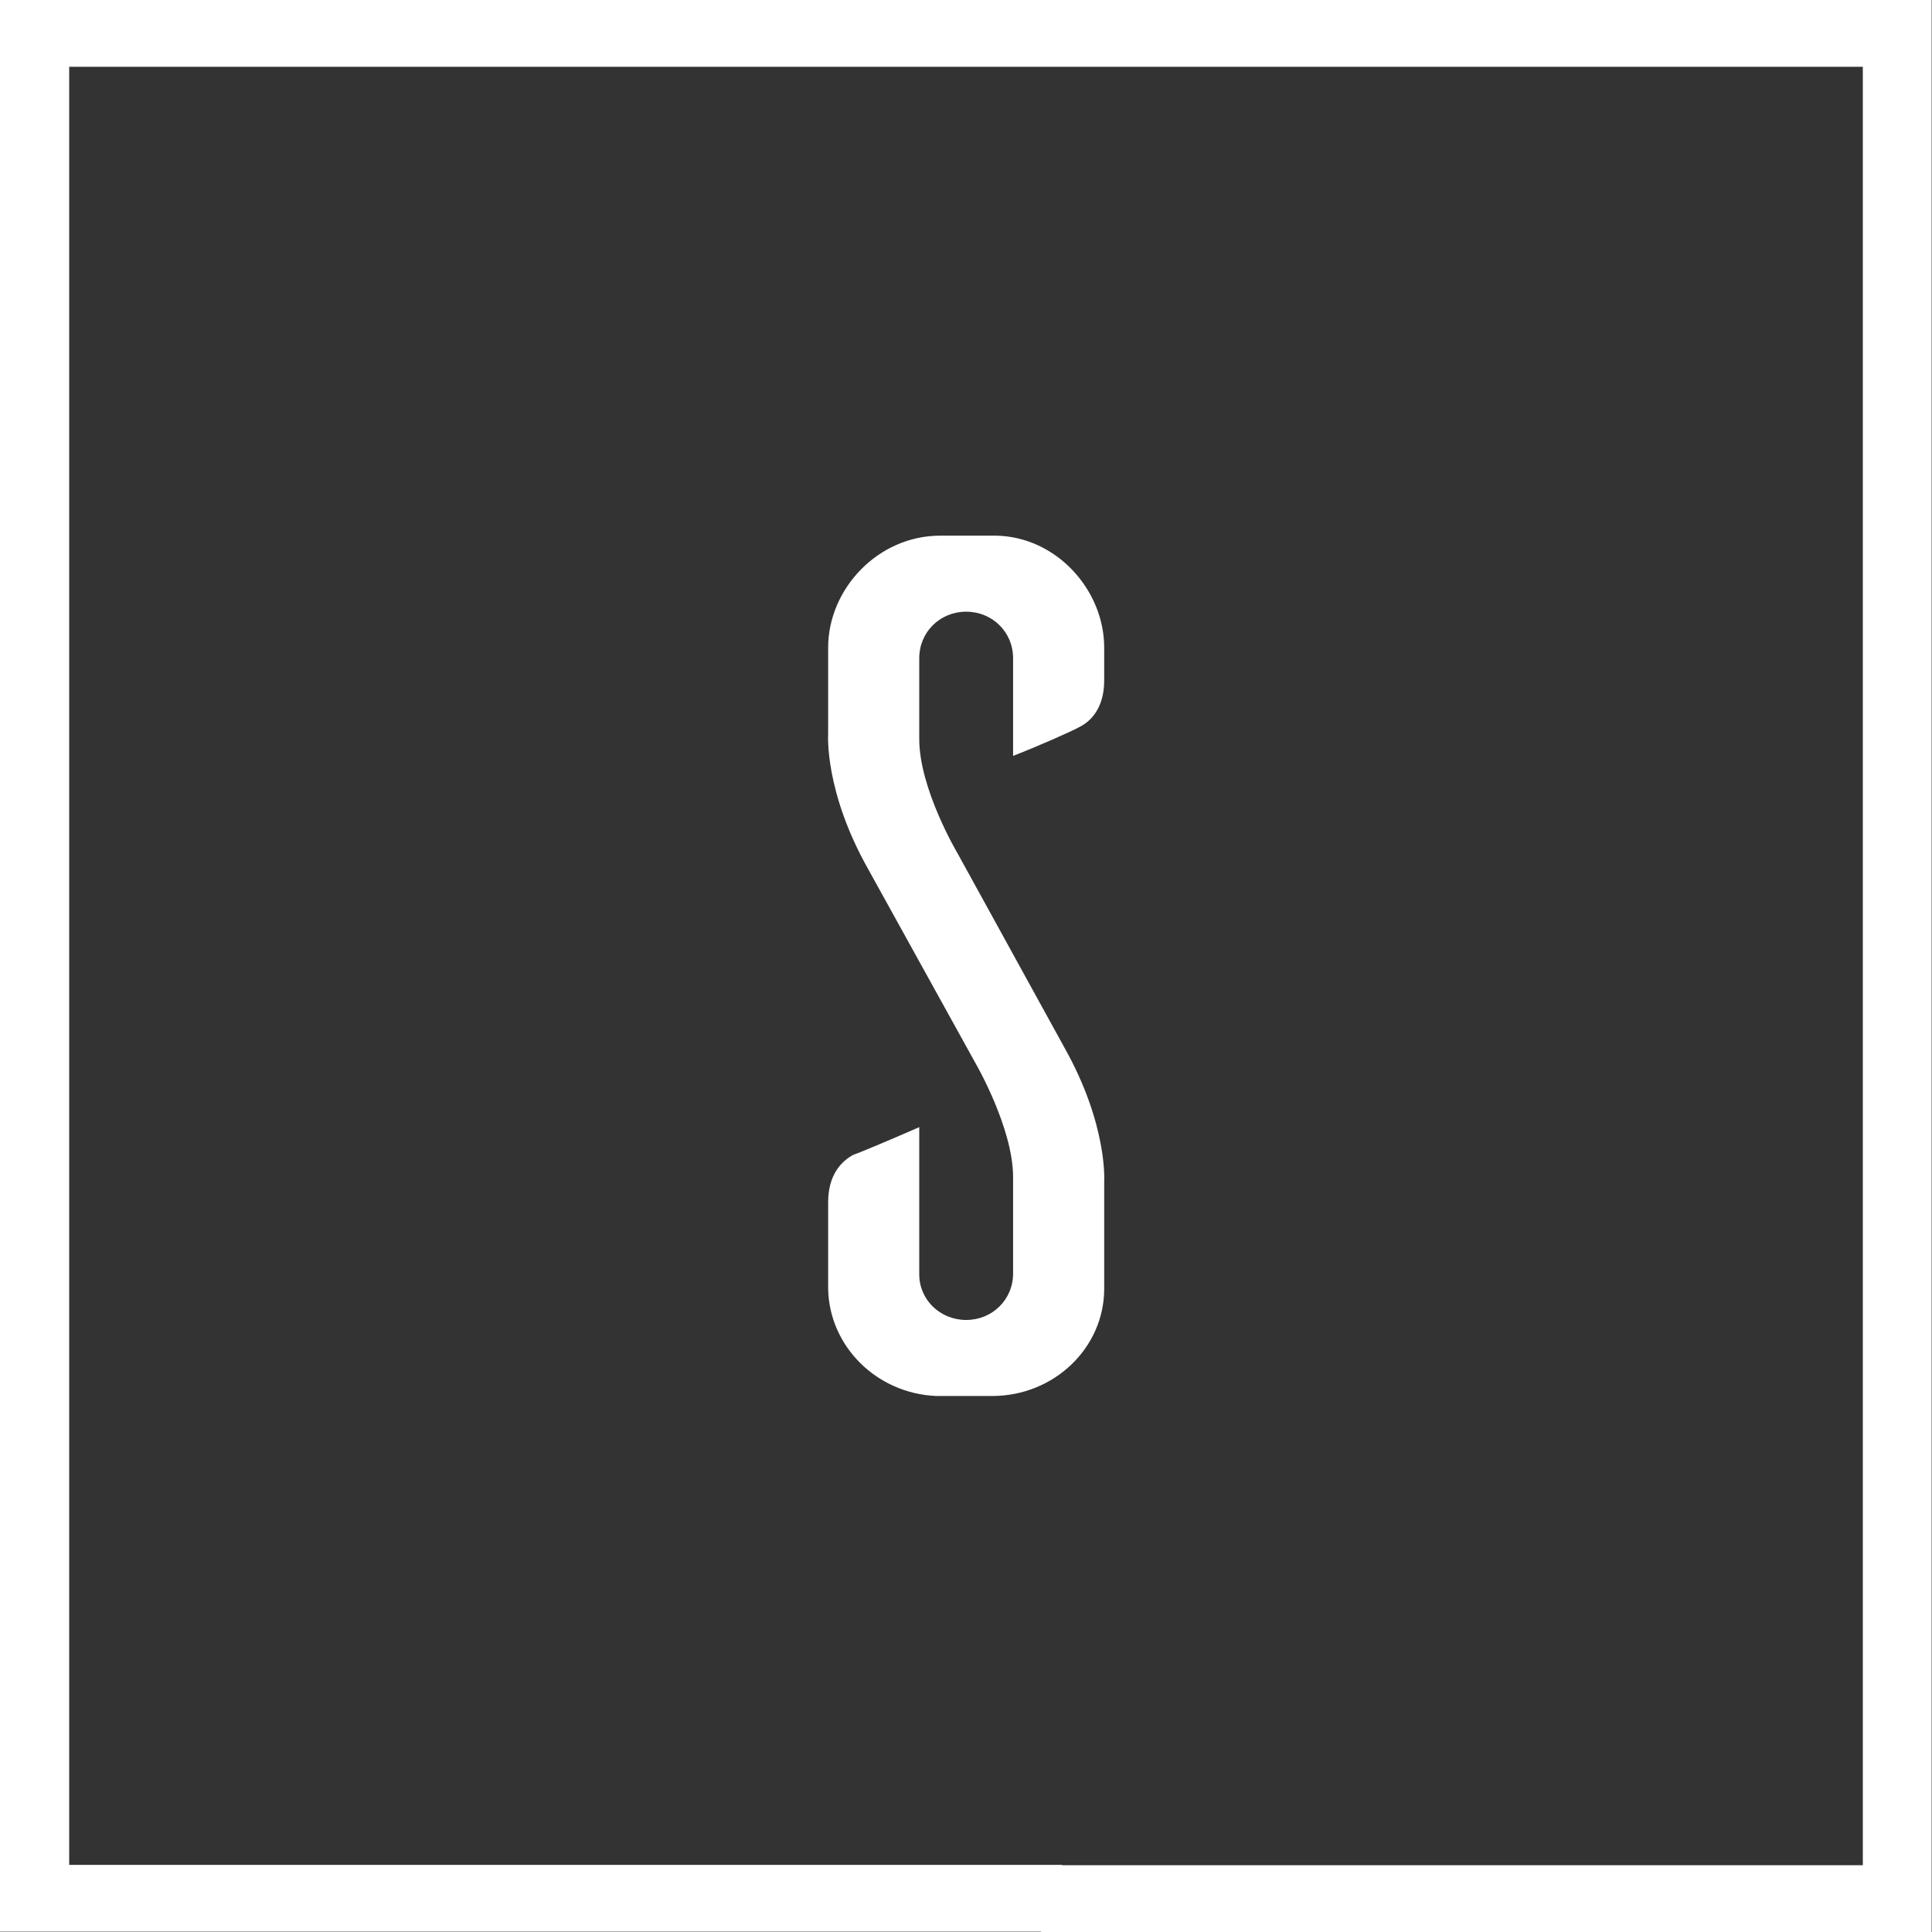 <svg xmlns="http://www.w3.org/2000/svg" viewBox="0 0 56.41 56.41" fill="#FFFFFF"><rect x="0" y="0" width="56.41" height="56.41" fill="#333333" stroke="none"/><path d="M29.58 22.07v-2.85c0-.77-.61-1.36-1.37-1.36s-1.37.59-1.37 1.36v2.36c0 1.45 1.11 3.32 1.11 3.32l3.13 5.69c1.27 2.26 1.16 3.91 1.16 3.91v3.13c0 1.72-1.46 3.13-3.27 3.13h-1.63c-1.74-.07-3.13-1.45-3.16-3.13V35.1c0-.81.4-1.2.73-1.38.21-.07 1.27-.52 1.93-.81v4.3c0 .74.61 1.33 1.37 1.33s1.37-.59 1.37-1.36v-2.81c0-1.45-1.11-3.35-1.11-3.35l-3.13-5.66c-1.27-2.26-1.16-3.91-1.16-3.91v-2.54c0-1.72 1.46-3.27 3.27-3.27h1.63c1.76.03 3.16 1.58 3.16 3.27v.96c0 .81-.4 1.2-.73 1.36-.21.12-1.23.57-1.93.84Z"/><path d="M55.4 56.41h-25v-1.95h23.99V1.95H2.02v52.5h28.99v1.95H0V0h56.4v56.41h-1.01Z"/></svg>
